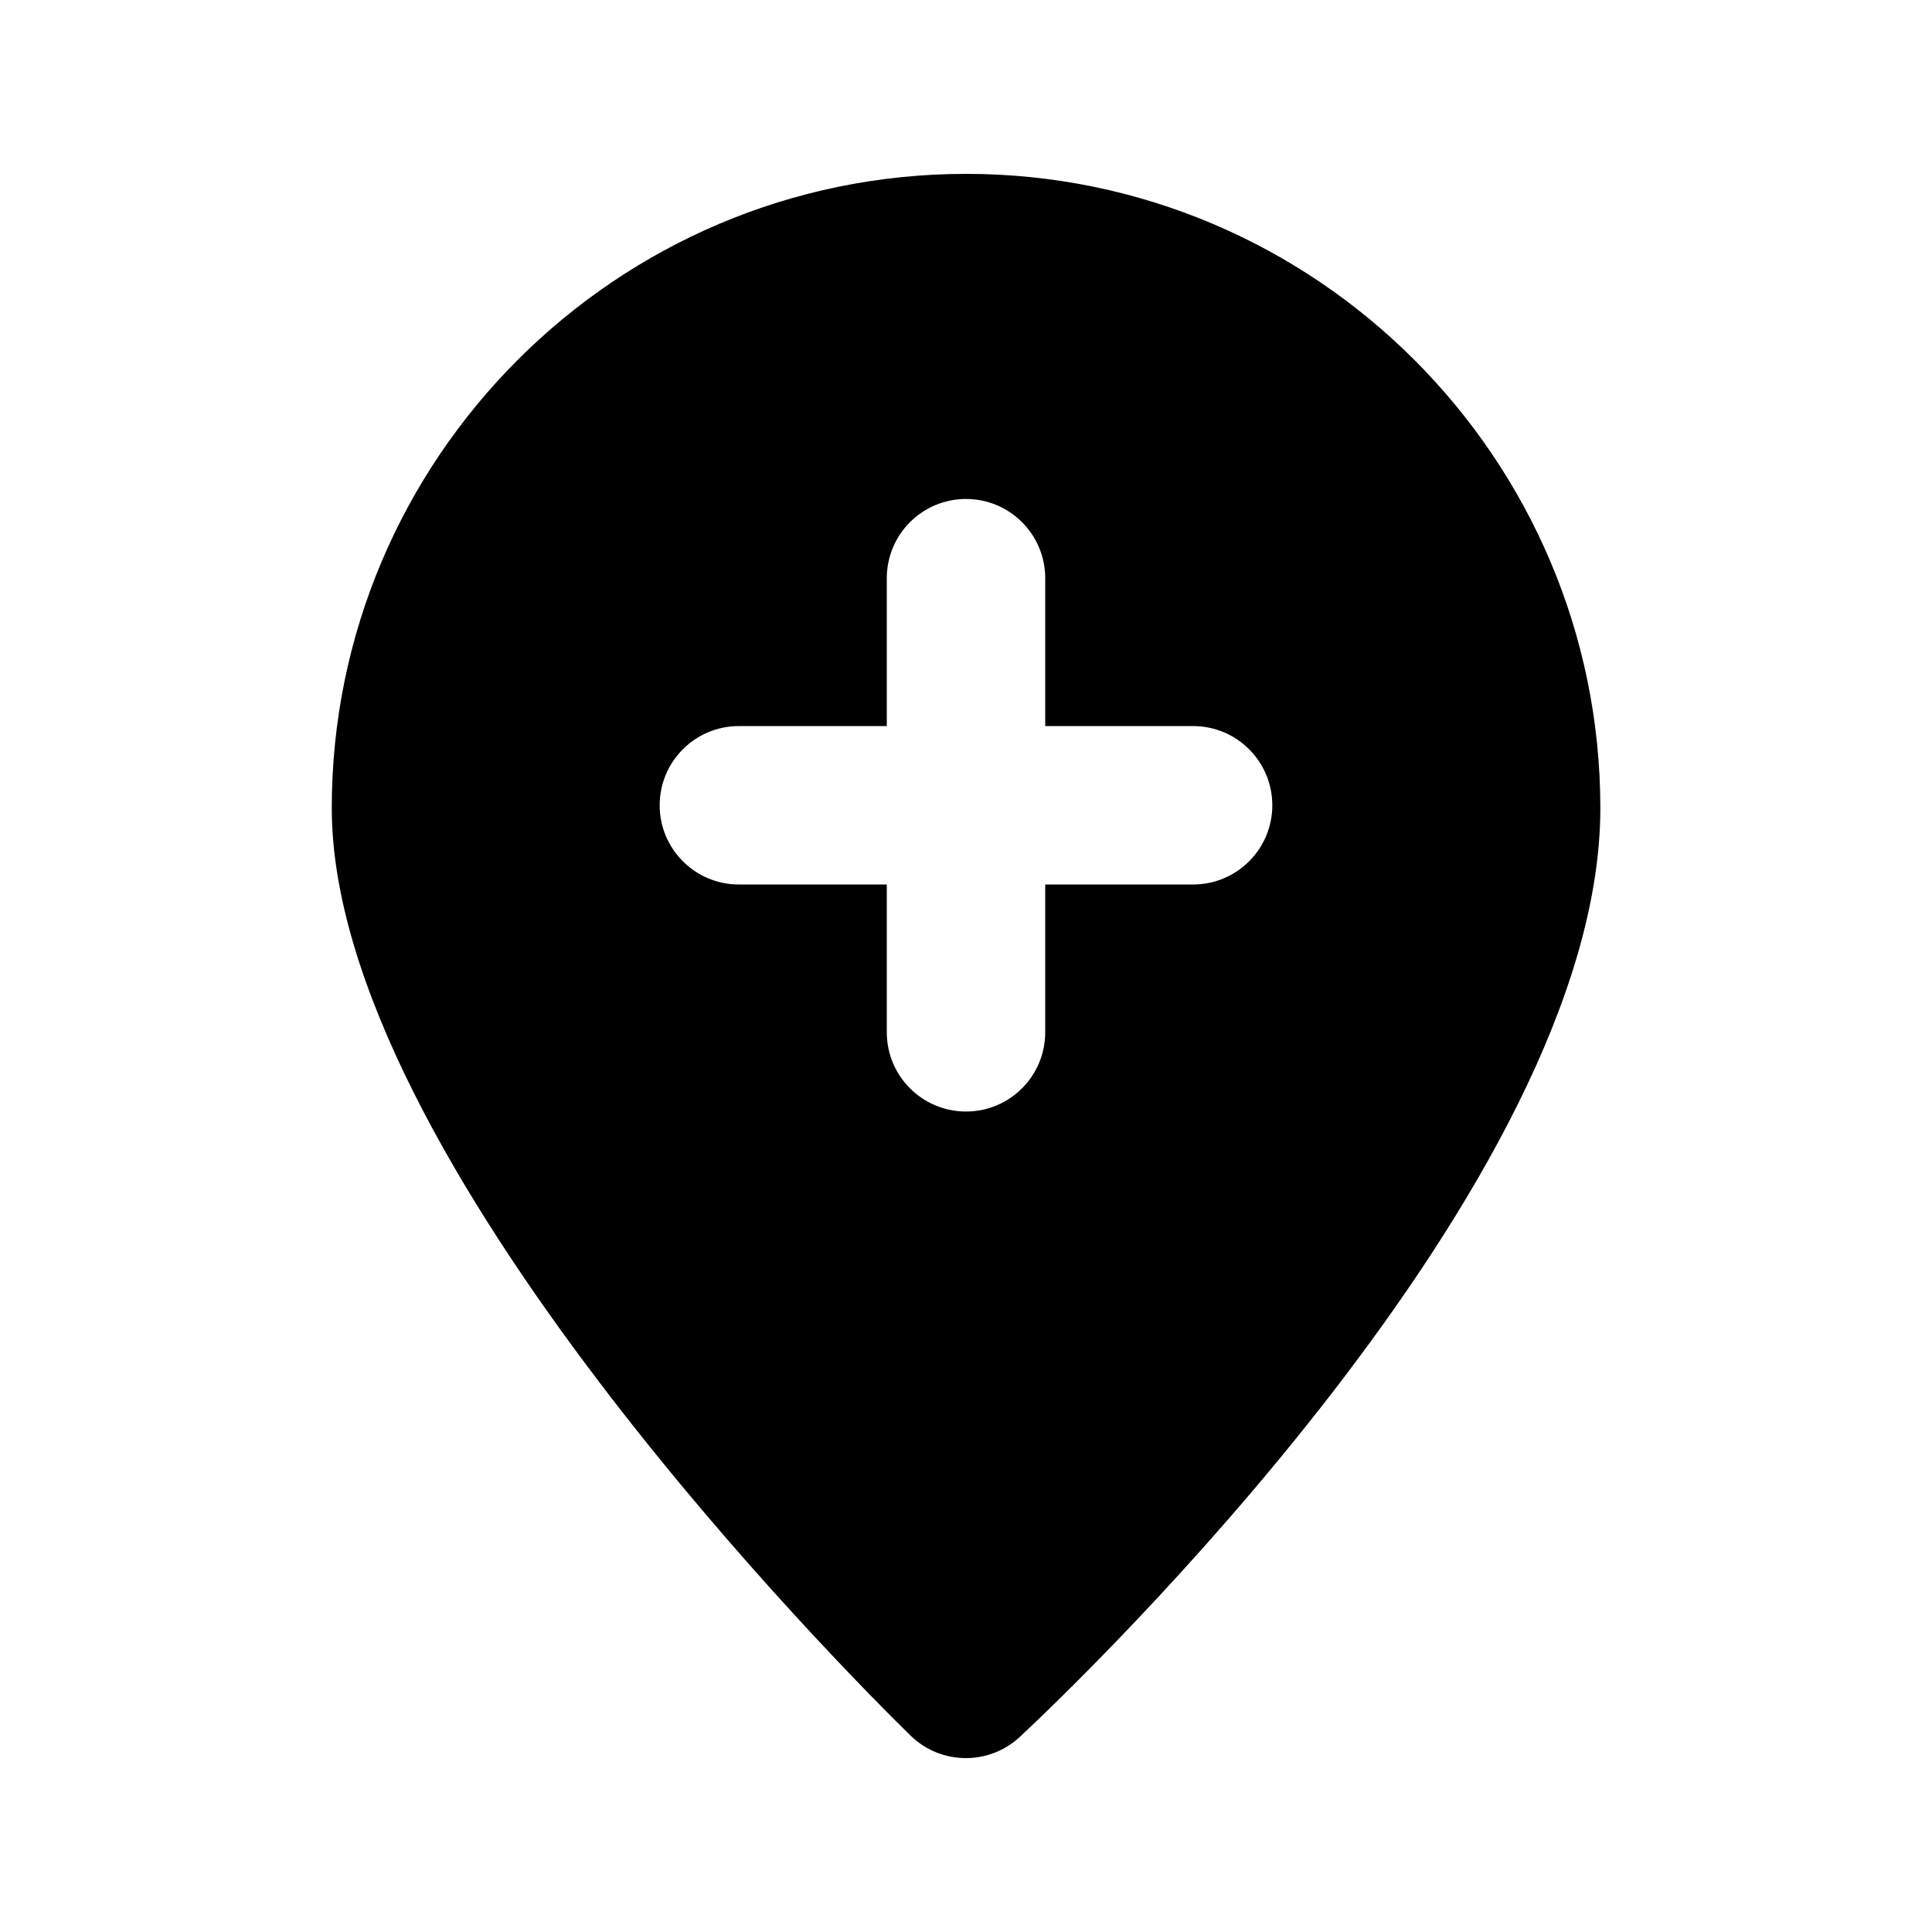 <?xml version="1.0" encoding="UTF-8"?>
<!-- Uploaded to: SVG Find, www.svgrepo.com, Generator: SVG Find Mixer Tools -->
<svg fill="#000000" width="800px" height="800px" version="1.1" viewBox="144 144 512 512" xmlns="http://www.w3.org/2000/svg">
 <path d="m400 190.08c-92.68 0-168.08 75.402-168.08 168.08 0 92.973 137.66 230.41 153.37 245.77 4.07 3.992 9.359 5.984 14.672 5.984 5.144 0 10.285-1.867 14.336-5.648 15.742-14.715 153.81-146.57 153.81-246.11-0.02-92.68-75.422-168.08-168.1-168.08zm60.184 188.32h-39.191v39.172c0 11.586-9.383 20.992-20.992 20.992s-20.992-9.406-20.992-20.992v-39.172h-39.195c-11.609 0-20.992-9.406-20.992-20.992s9.383-20.992 20.992-20.992h39.195v-39.191c0-11.586 9.383-20.992 20.992-20.992s20.992 9.406 20.992 20.992v39.191h39.191c11.609 0 20.992 9.406 20.992 20.992s-9.383 20.992-20.992 20.992z"/>
</svg>